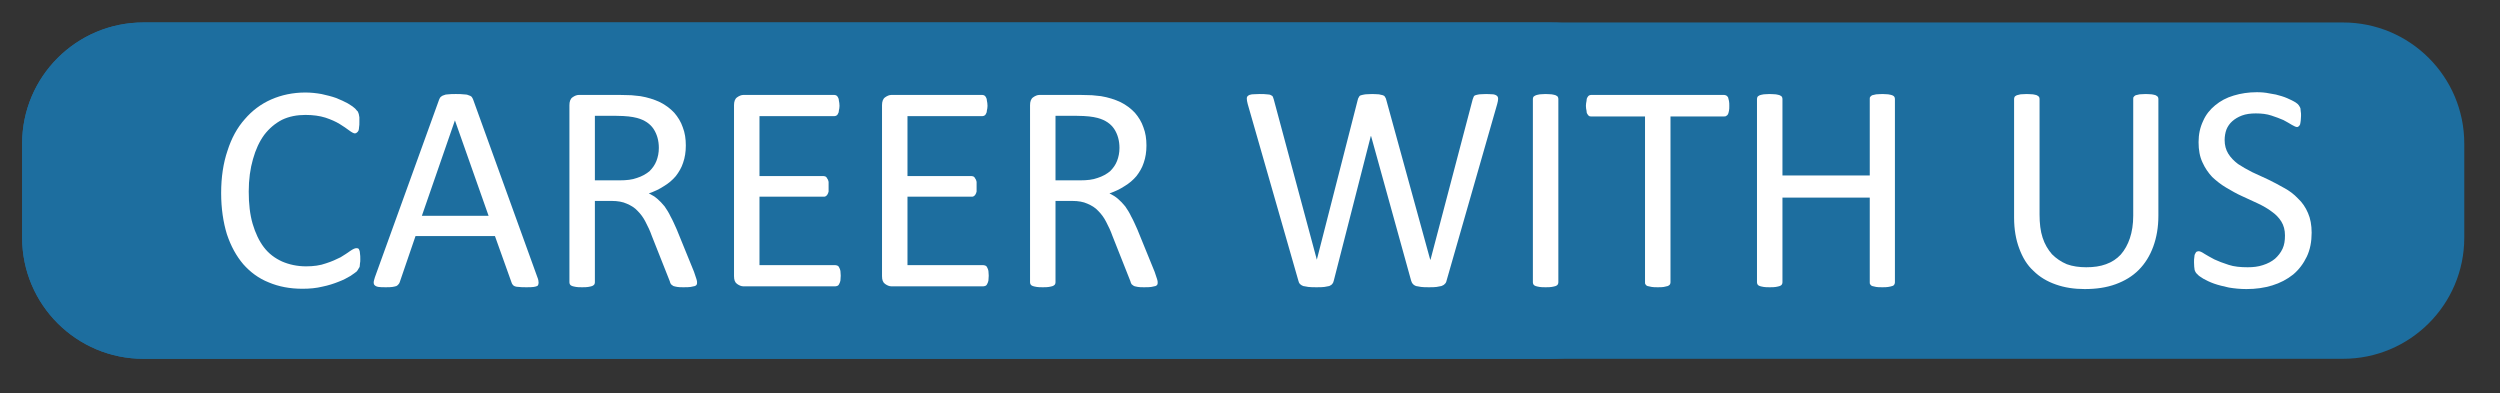 <?xml version="1.0" encoding="UTF-8" standalone="no"?>
<!DOCTYPE svg PUBLIC "-//W3C//DTD SVG 1.1//EN" "http://www.w3.org/Graphics/SVG/1.1/DTD/svg11.dtd">
<svg width="100%" height="100%" viewBox="0 0 464 73" version="1.1" xmlns="http://www.w3.org/2000/svg" xmlns:xlink="http://www.w3.org/1999/xlink" xml:space="preserve" xmlns:serif="http://www.serif.com/" style="fill-rule:evenodd;clip-rule:evenodd;stroke-linejoin:round;stroke-miterlimit:2;">
    <rect x="0" y="0" width="464" height="73" fill="#333333" stroke="none"/>
    <g transform="matrix(4.167,0,0,4.167,-31.05,0)">
        <g id="Artboard1" transform="matrix(0.118,0,0,0.071,4.296,0)">
            <rect x="26.748" y="0" width="942.153" height="243.295" style="fill:none;"/>
            <g transform="matrix(8.476,0,0,14.073,-24858.5,-10432.4)">
                <g transform="matrix(0.81,0,0,0.707,2933.9,742.308)">
                    <path d="M94.476,7.637C94.476,3.422 91.489,0 87.808,0L10.437,0C6.757,0 3.769,3.422 3.769,7.637L3.769,13.568C3.769,17.783 6.757,21.205 10.437,21.205L87.808,21.205C91.489,21.205 94.476,17.783 94.476,13.568L94.476,7.637Z" style="fill:rgb(29,110,159);"/>
                </g>
                <g transform="matrix(1.199,0,0,0.707,2932.43,742.308)">
                    <path d="M94.476,7.637C94.476,3.422 92.459,0 89.974,0L8.271,0C5.787,0 3.769,3.422 3.769,7.637L3.769,13.568C3.769,17.783 5.787,21.205 8.271,21.205L89.974,21.205C92.459,21.205 94.476,17.783 94.476,13.568L94.476,7.637Z" style="fill:rgb(29,110,159);"/>
                </g>
                <g transform="matrix(1,0,0,1,2872.58,594.435)">
                    <g transform="matrix(13.5,0,0,13.5,72.599,159.635)">
                        <path d="M0.506,-0.089C0.506,-0.084 0.506,-0.08 0.505,-0.076C0.505,-0.072 0.504,-0.068 0.504,-0.065C0.503,-0.063 0.502,-0.06 0.5,-0.058C0.499,-0.055 0.497,-0.053 0.494,-0.049C0.49,-0.046 0.484,-0.041 0.473,-0.034C0.463,-0.028 0.45,-0.021 0.434,-0.015C0.419,-0.009 0.401,-0.003 0.381,0.001C0.361,0.006 0.339,0.008 0.315,0.008C0.274,0.008 0.237,0.001 0.204,-0.013C0.171,-0.026 0.143,-0.047 0.12,-0.073C0.097,-0.1 0.079,-0.133 0.066,-0.172C0.054,-0.211 0.047,-0.257 0.047,-0.308C0.047,-0.36 0.054,-0.407 0.068,-0.448C0.081,-0.489 0.1,-0.524 0.125,-0.552C0.149,-0.58 0.178,-0.602 0.212,-0.617C0.246,-0.632 0.284,-0.64 0.325,-0.64C0.343,-0.64 0.361,-0.638 0.378,-0.635C0.396,-0.631 0.412,-0.627 0.426,-0.622C0.441,-0.616 0.454,-0.61 0.465,-0.604C0.477,-0.597 0.485,-0.591 0.489,-0.587C0.493,-0.582 0.496,-0.579 0.498,-0.577C0.499,-0.574 0.5,-0.572 0.501,-0.569C0.502,-0.566 0.502,-0.562 0.503,-0.558C0.503,-0.553 0.503,-0.548 0.503,-0.542C0.503,-0.536 0.503,-0.53 0.502,-0.526C0.502,-0.521 0.501,-0.517 0.5,-0.514C0.498,-0.511 0.497,-0.509 0.495,-0.508C0.493,-0.506 0.491,-0.505 0.488,-0.505C0.484,-0.505 0.477,-0.509 0.469,-0.515C0.461,-0.521 0.451,-0.528 0.438,-0.536C0.425,-0.544 0.409,-0.551 0.391,-0.557C0.372,-0.563 0.35,-0.566 0.325,-0.566C0.297,-0.566 0.271,-0.561 0.248,-0.55C0.225,-0.538 0.206,-0.522 0.189,-0.5C0.173,-0.478 0.161,-0.452 0.152,-0.42C0.143,-0.389 0.138,-0.353 0.138,-0.313C0.138,-0.272 0.142,-0.237 0.151,-0.206C0.16,-0.176 0.172,-0.15 0.188,-0.129C0.204,-0.108 0.224,-0.093 0.248,-0.082C0.271,-0.072 0.298,-0.066 0.327,-0.066C0.352,-0.066 0.374,-0.069 0.393,-0.076C0.412,-0.082 0.427,-0.089 0.441,-0.096C0.454,-0.104 0.465,-0.111 0.473,-0.117C0.482,-0.123 0.488,-0.126 0.493,-0.126C0.495,-0.126 0.497,-0.126 0.499,-0.125C0.501,-0.124 0.502,-0.122 0.503,-0.119C0.504,-0.117 0.505,-0.113 0.505,-0.108C0.506,-0.103 0.506,-0.097 0.506,-0.089Z" style="fill:white;fill-rule:nonzero;"/>
                    </g>
                    <g transform="matrix(13.5,0,0,13.5,79.797,159.635)">
                        <path d="M0.557,-0.03C0.56,-0.023 0.561,-0.017 0.561,-0.012C0.561,-0.008 0.56,-0.005 0.558,-0.002C0.555,-0 0.551,0.001 0.545,0.002C0.539,0.003 0.531,0.003 0.521,0.003C0.51,0.003 0.502,0.003 0.496,0.002C0.49,0.002 0.486,0.001 0.483,-0C0.48,-0.001 0.477,-0.003 0.476,-0.005C0.474,-0.007 0.473,-0.009 0.472,-0.012L0.417,-0.166L0.155,-0.166L0.103,-0.014C0.102,-0.011 0.101,-0.009 0.099,-0.007C0.097,-0.004 0.095,-0.003 0.092,-0.001C0.089,0 0.085,0.001 0.079,0.002C0.073,0.003 0.066,0.003 0.057,0.003C0.047,0.003 0.039,0.003 0.033,0.002C0.027,0.001 0.023,-0.001 0.021,-0.003C0.018,-0.005 0.017,-0.009 0.017,-0.013C0.017,-0.017 0.019,-0.023 0.021,-0.03L0.233,-0.617C0.235,-0.621 0.236,-0.624 0.239,-0.626C0.241,-0.628 0.244,-0.63 0.248,-0.631C0.252,-0.633 0.257,-0.634 0.263,-0.634C0.27,-0.635 0.278,-0.635 0.288,-0.635C0.298,-0.635 0.307,-0.635 0.313,-0.634C0.32,-0.634 0.326,-0.633 0.33,-0.631C0.334,-0.63 0.338,-0.628 0.34,-0.626C0.342,-0.623 0.344,-0.62 0.345,-0.617L0.557,-0.03ZM0.285,-0.548L0.285,-0.548L0.176,-0.233L0.396,-0.233L0.285,-0.548Z" style="fill:white;fill-rule:nonzero;"/>
                    </g>
                    <g transform="matrix(13.5,0,0,13.5,87.609,159.635)">
                        <path d="M0.505,-0.013C0.505,-0.01 0.505,-0.008 0.504,-0.006C0.503,-0.004 0.501,-0.002 0.498,-0.001C0.494,0 0.49,0.001 0.484,0.002C0.478,0.003 0.47,0.003 0.46,0.003C0.452,0.003 0.445,0.003 0.44,0.002C0.434,0.001 0.43,0 0.427,-0.001C0.424,-0.003 0.421,-0.005 0.419,-0.007C0.417,-0.01 0.416,-0.013 0.415,-0.017L0.356,-0.166C0.35,-0.183 0.343,-0.198 0.335,-0.213C0.328,-0.227 0.319,-0.239 0.309,-0.249C0.299,-0.26 0.287,-0.267 0.273,-0.273C0.26,-0.279 0.243,-0.282 0.224,-0.282L0.168,-0.282L0.168,-0.013C0.168,-0.01 0.167,-0.008 0.166,-0.006C0.164,-0.004 0.162,-0.002 0.159,-0.001C0.156,-0 0.152,0.001 0.146,0.002C0.141,0.003 0.134,0.003 0.126,0.003C0.118,0.003 0.111,0.003 0.106,0.002C0.1,0.001 0.096,-0 0.093,-0.001C0.09,-0.002 0.087,-0.004 0.086,-0.006C0.085,-0.008 0.084,-0.01 0.084,-0.013L0.084,-0.598C0.084,-0.61 0.087,-0.619 0.094,-0.624C0.101,-0.629 0.108,-0.632 0.115,-0.632L0.25,-0.632C0.265,-0.632 0.279,-0.631 0.289,-0.631C0.3,-0.63 0.309,-0.629 0.318,-0.628C0.342,-0.624 0.364,-0.617 0.383,-0.608C0.401,-0.599 0.417,-0.587 0.43,-0.573C0.442,-0.559 0.452,-0.543 0.458,-0.525C0.465,-0.507 0.468,-0.487 0.468,-0.465C0.468,-0.444 0.465,-0.425 0.459,-0.408C0.454,-0.392 0.445,-0.377 0.435,-0.364C0.424,-0.351 0.411,-0.34 0.396,-0.331C0.381,-0.321 0.364,-0.313 0.346,-0.307C0.356,-0.302 0.366,-0.296 0.374,-0.289C0.382,-0.282 0.39,-0.274 0.398,-0.264C0.405,-0.254 0.412,-0.243 0.418,-0.23C0.425,-0.218 0.431,-0.203 0.438,-0.188L0.495,-0.048C0.499,-0.037 0.502,-0.028 0.503,-0.024C0.505,-0.019 0.505,-0.015 0.505,-0.013ZM0.379,-0.457C0.379,-0.481 0.373,-0.502 0.362,-0.519C0.351,-0.536 0.333,-0.549 0.307,-0.556C0.299,-0.558 0.289,-0.56 0.279,-0.561C0.269,-0.562 0.255,-0.563 0.239,-0.563L0.168,-0.563L0.168,-0.35L0.25,-0.35C0.272,-0.35 0.291,-0.352 0.307,-0.358C0.323,-0.363 0.337,-0.371 0.348,-0.38C0.358,-0.39 0.366,-0.401 0.371,-0.414C0.376,-0.427 0.379,-0.441 0.379,-0.457Z" style="fill:white;fill-rule:nonzero;"/>
                    </g>
                    <g transform="matrix(13.5,0,0,13.5,94.939,159.635)">
                        <path d="M0.436,-0.035C0.436,-0.029 0.435,-0.024 0.435,-0.019C0.434,-0.015 0.433,-0.011 0.431,-0.008C0.43,-0.005 0.428,-0.003 0.426,-0.002C0.423,-0.001 0.421,-0 0.418,-0L0.115,-0C0.108,-0 0.101,-0.003 0.094,-0.008C0.087,-0.013 0.084,-0.021 0.084,-0.034L0.084,-0.598C0.084,-0.61 0.087,-0.619 0.094,-0.624C0.101,-0.629 0.108,-0.632 0.115,-0.632L0.415,-0.632C0.418,-0.632 0.42,-0.631 0.422,-0.63C0.424,-0.629 0.426,-0.626 0.427,-0.624C0.429,-0.621 0.43,-0.617 0.43,-0.613C0.431,-0.608 0.432,-0.603 0.432,-0.596C0.432,-0.59 0.431,-0.585 0.43,-0.581C0.43,-0.576 0.429,-0.573 0.427,-0.57C0.426,-0.567 0.424,-0.565 0.422,-0.564C0.42,-0.563 0.418,-0.562 0.415,-0.562L0.168,-0.562L0.168,-0.364L0.38,-0.364C0.382,-0.364 0.385,-0.363 0.387,-0.362C0.389,-0.36 0.391,-0.358 0.392,-0.355C0.394,-0.353 0.395,-0.349 0.396,-0.345C0.396,-0.34 0.396,-0.335 0.396,-0.329C0.396,-0.323 0.396,-0.318 0.396,-0.313C0.395,-0.309 0.394,-0.306 0.392,-0.303C0.391,-0.301 0.389,-0.299 0.387,-0.298C0.385,-0.296 0.382,-0.296 0.38,-0.296L0.168,-0.296L0.168,-0.07L0.418,-0.07C0.421,-0.07 0.423,-0.069 0.426,-0.068C0.428,-0.067 0.43,-0.065 0.431,-0.062C0.433,-0.059 0.434,-0.055 0.435,-0.051C0.435,-0.047 0.436,-0.041 0.436,-0.035Z" style="fill:white;fill-rule:nonzero;"/>
                    </g>
                    <g transform="matrix(13.5,0,0,13.5,101.53,159.635)">
                        <path d="M0.436,-0.035C0.436,-0.029 0.435,-0.024 0.435,-0.019C0.434,-0.015 0.433,-0.011 0.431,-0.008C0.43,-0.005 0.428,-0.003 0.426,-0.002C0.423,-0.001 0.421,-0 0.418,-0L0.115,-0C0.108,-0 0.101,-0.003 0.094,-0.008C0.087,-0.013 0.084,-0.021 0.084,-0.034L0.084,-0.598C0.084,-0.61 0.087,-0.619 0.094,-0.624C0.101,-0.629 0.108,-0.632 0.115,-0.632L0.415,-0.632C0.418,-0.632 0.42,-0.631 0.422,-0.63C0.424,-0.629 0.426,-0.626 0.427,-0.624C0.429,-0.621 0.43,-0.617 0.43,-0.613C0.431,-0.608 0.432,-0.603 0.432,-0.596C0.432,-0.59 0.431,-0.585 0.43,-0.581C0.43,-0.576 0.429,-0.573 0.427,-0.57C0.426,-0.567 0.424,-0.565 0.422,-0.564C0.42,-0.563 0.418,-0.562 0.415,-0.562L0.168,-0.562L0.168,-0.364L0.38,-0.364C0.382,-0.364 0.385,-0.363 0.387,-0.362C0.389,-0.36 0.391,-0.358 0.392,-0.355C0.394,-0.353 0.395,-0.349 0.396,-0.345C0.396,-0.34 0.396,-0.335 0.396,-0.329C0.396,-0.323 0.396,-0.318 0.396,-0.313C0.395,-0.309 0.394,-0.306 0.392,-0.303C0.391,-0.301 0.389,-0.299 0.387,-0.298C0.385,-0.296 0.382,-0.296 0.38,-0.296L0.168,-0.296L0.168,-0.07L0.418,-0.07C0.421,-0.07 0.423,-0.069 0.426,-0.068C0.428,-0.067 0.43,-0.065 0.431,-0.062C0.433,-0.059 0.434,-0.055 0.435,-0.051C0.435,-0.047 0.436,-0.041 0.436,-0.035Z" style="fill:white;fill-rule:nonzero;"/>
                    </g>
                    <g transform="matrix(13.5,0,0,13.5,108.122,159.635)">
                        <path d="M0.505,-0.013C0.505,-0.01 0.505,-0.008 0.504,-0.006C0.503,-0.004 0.501,-0.002 0.498,-0.001C0.494,0 0.49,0.001 0.484,0.002C0.478,0.003 0.47,0.003 0.46,0.003C0.452,0.003 0.445,0.003 0.44,0.002C0.434,0.001 0.43,0 0.427,-0.001C0.424,-0.003 0.421,-0.005 0.419,-0.007C0.417,-0.01 0.416,-0.013 0.415,-0.017L0.356,-0.166C0.35,-0.183 0.343,-0.198 0.335,-0.213C0.328,-0.227 0.319,-0.239 0.309,-0.249C0.299,-0.26 0.287,-0.267 0.273,-0.273C0.26,-0.279 0.243,-0.282 0.224,-0.282L0.168,-0.282L0.168,-0.013C0.168,-0.01 0.167,-0.008 0.166,-0.006C0.164,-0.004 0.162,-0.002 0.159,-0.001C0.156,-0 0.152,0.001 0.146,0.002C0.141,0.003 0.134,0.003 0.126,0.003C0.118,0.003 0.111,0.003 0.106,0.002C0.1,0.001 0.096,-0 0.093,-0.001C0.09,-0.002 0.087,-0.004 0.086,-0.006C0.085,-0.008 0.084,-0.01 0.084,-0.013L0.084,-0.598C0.084,-0.61 0.087,-0.619 0.094,-0.624C0.101,-0.629 0.108,-0.632 0.115,-0.632L0.25,-0.632C0.265,-0.632 0.279,-0.631 0.289,-0.631C0.3,-0.63 0.309,-0.629 0.318,-0.628C0.342,-0.624 0.364,-0.617 0.383,-0.608C0.401,-0.599 0.417,-0.587 0.43,-0.573C0.442,-0.559 0.452,-0.543 0.458,-0.525C0.465,-0.507 0.468,-0.487 0.468,-0.465C0.468,-0.444 0.465,-0.425 0.459,-0.408C0.454,-0.392 0.445,-0.377 0.435,-0.364C0.424,-0.351 0.411,-0.34 0.396,-0.331C0.381,-0.321 0.364,-0.313 0.346,-0.307C0.356,-0.302 0.366,-0.296 0.374,-0.289C0.382,-0.282 0.39,-0.274 0.398,-0.264C0.405,-0.254 0.412,-0.243 0.418,-0.23C0.425,-0.218 0.431,-0.203 0.438,-0.188L0.495,-0.048C0.499,-0.037 0.502,-0.028 0.503,-0.024C0.505,-0.019 0.505,-0.015 0.505,-0.013ZM0.379,-0.457C0.379,-0.481 0.373,-0.502 0.362,-0.519C0.351,-0.536 0.333,-0.549 0.307,-0.556C0.299,-0.558 0.289,-0.56 0.279,-0.561C0.269,-0.562 0.255,-0.563 0.239,-0.563L0.168,-0.563L0.168,-0.35L0.25,-0.35C0.272,-0.35 0.291,-0.352 0.307,-0.358C0.323,-0.363 0.337,-0.371 0.348,-0.38C0.358,-0.39 0.366,-0.401 0.371,-0.414C0.376,-0.427 0.379,-0.441 0.379,-0.457Z" style="fill:white;fill-rule:nonzero;"/>
                    </g>
                    <g transform="matrix(13.5,0,0,13.5,118.504,159.635)">
                        <path d="M0.689,-0.019C0.688,-0.014 0.686,-0.01 0.683,-0.008C0.681,-0.005 0.677,-0.003 0.672,-0.001C0.668,0 0.662,0.001 0.656,0.002C0.649,0.003 0.641,0.003 0.631,0.003C0.621,0.003 0.612,0.003 0.605,0.002C0.598,0.001 0.592,0 0.588,-0.001C0.583,-0.003 0.58,-0.005 0.578,-0.008C0.575,-0.01 0.574,-0.014 0.572,-0.019L0.44,-0.496L0.439,-0.496L0.317,-0.019C0.316,-0.014 0.314,-0.01 0.312,-0.008C0.31,-0.005 0.306,-0.003 0.302,-0.001C0.298,0 0.293,0.001 0.286,0.002C0.279,0.003 0.271,0.003 0.26,0.003C0.25,0.003 0.241,0.003 0.233,0.002C0.226,0.001 0.22,0 0.216,-0.001C0.211,-0.003 0.208,-0.005 0.205,-0.008C0.203,-0.01 0.201,-0.014 0.2,-0.019L0.033,-0.602C0.031,-0.61 0.03,-0.615 0.03,-0.62C0.03,-0.624 0.031,-0.627 0.034,-0.629C0.037,-0.632 0.041,-0.633 0.047,-0.634C0.054,-0.634 0.062,-0.635 0.072,-0.635C0.082,-0.635 0.09,-0.635 0.096,-0.634C0.102,-0.634 0.107,-0.633 0.11,-0.631C0.113,-0.63 0.115,-0.628 0.116,-0.626C0.117,-0.624 0.118,-0.621 0.119,-0.617L0.261,-0.088L0.261,-0.088L0.396,-0.616C0.397,-0.62 0.398,-0.623 0.4,-0.625C0.401,-0.628 0.403,-0.63 0.407,-0.631C0.41,-0.632 0.415,-0.633 0.421,-0.634C0.427,-0.634 0.435,-0.635 0.444,-0.635C0.453,-0.635 0.461,-0.634 0.466,-0.634C0.471,-0.633 0.476,-0.632 0.479,-0.631C0.482,-0.63 0.485,-0.628 0.486,-0.625C0.488,-0.623 0.489,-0.62 0.49,-0.616L0.635,-0.088L0.636,-0.088L0.775,-0.617C0.776,-0.62 0.777,-0.623 0.778,-0.625C0.779,-0.628 0.781,-0.63 0.784,-0.631C0.787,-0.632 0.791,-0.633 0.797,-0.634C0.803,-0.634 0.81,-0.635 0.82,-0.635C0.83,-0.635 0.837,-0.634 0.843,-0.634C0.849,-0.633 0.853,-0.631 0.855,-0.629C0.858,-0.627 0.859,-0.623 0.859,-0.619C0.859,-0.615 0.858,-0.609 0.856,-0.602L0.689,-0.019Z" style="fill:white;fill-rule:nonzero;"/>
                    </g>
                    <g transform="matrix(13.5,0,0,13.5,130.515,159.635)">
                        <path d="M0.168,-0.013C0.168,-0.01 0.167,-0.008 0.166,-0.006C0.165,-0.004 0.162,-0.002 0.159,-0.001C0.156,-0 0.152,0.001 0.146,0.002C0.141,0.003 0.134,0.003 0.126,0.003C0.118,0.003 0.111,0.003 0.106,0.002C0.1,0.001 0.096,-0 0.093,-0.001C0.09,-0.002 0.087,-0.004 0.086,-0.006C0.085,-0.008 0.084,-0.01 0.084,-0.013L0.084,-0.619C0.084,-0.622 0.085,-0.624 0.086,-0.626C0.088,-0.628 0.09,-0.629 0.094,-0.631C0.097,-0.632 0.101,-0.633 0.107,-0.634C0.112,-0.634 0.118,-0.635 0.126,-0.635C0.134,-0.635 0.141,-0.634 0.146,-0.634C0.152,-0.633 0.156,-0.632 0.159,-0.631C0.162,-0.629 0.165,-0.628 0.166,-0.626C0.167,-0.624 0.168,-0.622 0.168,-0.619L0.168,-0.013Z" style="fill:white;fill-rule:nonzero;"/>
                    </g>
                    <g transform="matrix(13.5,0,0,13.5,133.916,159.635)">
                        <path d="M0.48,-0.596C0.48,-0.59 0.48,-0.584 0.479,-0.58C0.478,-0.575 0.477,-0.571 0.476,-0.569C0.474,-0.566 0.473,-0.564 0.47,-0.563C0.468,-0.561 0.466,-0.561 0.463,-0.561L0.286,-0.561L0.286,-0.013C0.286,-0.01 0.285,-0.008 0.284,-0.006C0.282,-0.004 0.28,-0.002 0.277,-0.001C0.274,-0 0.269,0.001 0.264,0.002C0.259,0.003 0.252,0.003 0.244,0.003C0.236,0.003 0.229,0.003 0.224,0.002C0.218,0.001 0.214,-0 0.21,-0.001C0.207,-0.002 0.205,-0.004 0.204,-0.006C0.202,-0.008 0.202,-0.01 0.202,-0.013L0.202,-0.561L0.024,-0.561C0.021,-0.561 0.019,-0.561 0.017,-0.563C0.015,-0.564 0.013,-0.566 0.012,-0.569C0.01,-0.571 0.009,-0.575 0.009,-0.58C0.008,-0.584 0.007,-0.59 0.007,-0.596C0.007,-0.602 0.008,-0.607 0.009,-0.612C0.009,-0.617 0.01,-0.621 0.012,-0.624C0.013,-0.626 0.015,-0.629 0.017,-0.63C0.019,-0.631 0.021,-0.632 0.024,-0.632L0.463,-0.632C0.466,-0.632 0.468,-0.631 0.47,-0.63C0.473,-0.629 0.474,-0.626 0.476,-0.624C0.477,-0.621 0.478,-0.617 0.479,-0.612C0.48,-0.607 0.48,-0.602 0.48,-0.596Z" style="fill:white;fill-rule:nonzero;"/>
                    </g>
                    <g transform="matrix(13.5,0,0,13.5,140.495,159.635)">
                        <path d="M0.539,-0.013C0.539,-0.01 0.538,-0.008 0.537,-0.006C0.536,-0.004 0.534,-0.002 0.53,-0.001C0.527,-0 0.523,0.001 0.517,0.002C0.512,0.003 0.505,0.003 0.498,0.003C0.489,0.003 0.482,0.003 0.477,0.002C0.472,0.001 0.468,-0 0.464,-0.001C0.461,-0.002 0.459,-0.004 0.458,-0.006C0.456,-0.008 0.456,-0.01 0.456,-0.013L0.456,-0.293L0.168,-0.293L0.168,-0.013C0.168,-0.01 0.167,-0.008 0.166,-0.006C0.165,-0.004 0.162,-0.002 0.159,-0.001C0.156,-0 0.152,0.001 0.146,0.002C0.141,0.003 0.134,0.003 0.126,0.003C0.118,0.003 0.111,0.003 0.106,0.002C0.1,0.001 0.096,-0 0.093,-0.001C0.09,-0.002 0.087,-0.004 0.086,-0.006C0.085,-0.008 0.084,-0.01 0.084,-0.013L0.084,-0.619C0.084,-0.622 0.085,-0.624 0.086,-0.626C0.087,-0.628 0.09,-0.629 0.093,-0.631C0.096,-0.632 0.1,-0.633 0.106,-0.634C0.111,-0.634 0.118,-0.635 0.126,-0.635C0.134,-0.635 0.141,-0.634 0.146,-0.634C0.152,-0.633 0.156,-0.632 0.159,-0.631C0.162,-0.629 0.165,-0.628 0.166,-0.626C0.167,-0.624 0.168,-0.622 0.168,-0.619L0.168,-0.366L0.456,-0.366L0.456,-0.619C0.456,-0.622 0.456,-0.624 0.458,-0.626C0.459,-0.628 0.461,-0.629 0.464,-0.631C0.468,-0.632 0.472,-0.633 0.477,-0.634C0.482,-0.634 0.489,-0.635 0.498,-0.635C0.505,-0.635 0.512,-0.634 0.517,-0.634C0.523,-0.633 0.527,-0.632 0.53,-0.631C0.534,-0.629 0.536,-0.628 0.537,-0.626C0.538,-0.624 0.539,-0.622 0.539,-0.619L0.539,-0.013Z" style="fill:white;fill-rule:nonzero;"/>
                    </g>
                    <g transform="matrix(13.5,0,0,13.5,151.958,159.635)">
                        <path d="M0.559,-0.233C0.559,-0.195 0.553,-0.161 0.542,-0.131C0.531,-0.101 0.515,-0.075 0.494,-0.054C0.473,-0.033 0.448,-0.018 0.418,-0.007C0.388,0.004 0.354,0.009 0.316,0.009C0.281,0.009 0.249,0.004 0.221,-0.006C0.192,-0.016 0.167,-0.031 0.147,-0.051C0.126,-0.07 0.111,-0.095 0.1,-0.125C0.089,-0.154 0.083,-0.188 0.083,-0.227L0.083,-0.619C0.083,-0.622 0.084,-0.624 0.085,-0.626C0.086,-0.628 0.089,-0.629 0.092,-0.631C0.095,-0.632 0.099,-0.633 0.104,-0.634C0.11,-0.634 0.117,-0.635 0.125,-0.635C0.133,-0.635 0.139,-0.634 0.145,-0.634C0.151,-0.633 0.155,-0.632 0.158,-0.631C0.161,-0.629 0.163,-0.628 0.165,-0.626C0.166,-0.624 0.167,-0.622 0.167,-0.619L0.167,-0.237C0.167,-0.208 0.17,-0.182 0.177,-0.161C0.184,-0.139 0.195,-0.121 0.208,-0.106C0.222,-0.092 0.238,-0.081 0.257,-0.073C0.276,-0.066 0.298,-0.063 0.321,-0.063C0.346,-0.063 0.367,-0.066 0.386,-0.073C0.406,-0.08 0.422,-0.091 0.435,-0.105C0.448,-0.12 0.458,-0.138 0.465,-0.159C0.472,-0.18 0.476,-0.205 0.476,-0.233L0.476,-0.619C0.476,-0.622 0.476,-0.624 0.478,-0.626C0.479,-0.628 0.481,-0.629 0.484,-0.631C0.488,-0.632 0.492,-0.633 0.497,-0.634C0.503,-0.634 0.509,-0.635 0.518,-0.635C0.525,-0.635 0.532,-0.634 0.537,-0.634C0.543,-0.633 0.547,-0.632 0.55,-0.631C0.553,-0.629 0.555,-0.628 0.557,-0.626C0.558,-0.624 0.559,-0.622 0.559,-0.619L0.559,-0.233Z" style="fill:white;fill-rule:nonzero;"/>
                    </g>
                    <g transform="matrix(13.5,0,0,13.5,160.619,159.635)">
                        <path d="M0.423,-0.177C0.423,-0.148 0.418,-0.121 0.407,-0.098C0.396,-0.075 0.381,-0.055 0.362,-0.039C0.342,-0.023 0.319,-0.011 0.293,-0.003C0.267,0.005 0.239,0.009 0.208,0.009C0.187,0.009 0.168,0.007 0.15,0.004C0.132,0 0.115,-0.004 0.101,-0.009C0.087,-0.014 0.075,-0.02 0.066,-0.025C0.056,-0.031 0.049,-0.036 0.046,-0.04C0.042,-0.043 0.039,-0.048 0.037,-0.054C0.036,-0.06 0.035,-0.069 0.035,-0.079C0.035,-0.086 0.035,-0.092 0.036,-0.096C0.036,-0.101 0.037,-0.105 0.039,-0.108C0.04,-0.111 0.042,-0.113 0.043,-0.114C0.045,-0.115 0.048,-0.116 0.05,-0.116C0.055,-0.116 0.061,-0.113 0.07,-0.107C0.078,-0.102 0.089,-0.096 0.102,-0.089C0.115,-0.083 0.13,-0.077 0.149,-0.071C0.167,-0.065 0.188,-0.063 0.212,-0.063C0.231,-0.063 0.247,-0.065 0.262,-0.07C0.278,-0.075 0.291,-0.082 0.302,-0.091C0.312,-0.1 0.321,-0.111 0.327,-0.124C0.333,-0.137 0.335,-0.151 0.335,-0.168C0.335,-0.186 0.331,-0.201 0.323,-0.214C0.315,-0.227 0.304,-0.238 0.291,-0.247C0.278,-0.257 0.262,-0.266 0.245,-0.274C0.228,-0.282 0.211,-0.29 0.193,-0.298C0.175,-0.306 0.158,-0.316 0.141,-0.326C0.124,-0.336 0.109,-0.348 0.095,-0.361C0.082,-0.375 0.071,-0.391 0.063,-0.409C0.054,-0.428 0.05,-0.45 0.05,-0.476C0.05,-0.502 0.055,-0.525 0.065,-0.546C0.074,-0.567 0.088,-0.584 0.105,-0.598C0.122,-0.612 0.142,-0.623 0.166,-0.63C0.189,-0.637 0.215,-0.641 0.242,-0.641C0.256,-0.641 0.27,-0.64 0.284,-0.637C0.299,-0.635 0.312,-0.632 0.324,-0.628C0.337,-0.624 0.348,-0.619 0.358,-0.614C0.368,-0.609 0.374,-0.605 0.377,-0.602C0.38,-0.599 0.382,-0.596 0.383,-0.594C0.384,-0.593 0.385,-0.59 0.386,-0.588C0.386,-0.585 0.387,-0.582 0.387,-0.578C0.388,-0.574 0.388,-0.569 0.388,-0.563C0.388,-0.557 0.387,-0.551 0.387,-0.547C0.386,-0.542 0.386,-0.538 0.385,-0.535C0.384,-0.532 0.382,-0.53 0.381,-0.529C0.379,-0.527 0.377,-0.526 0.375,-0.526C0.371,-0.526 0.365,-0.529 0.358,-0.533C0.35,-0.538 0.341,-0.543 0.33,-0.549C0.319,-0.554 0.305,-0.559 0.29,-0.564C0.275,-0.569 0.258,-0.571 0.239,-0.571C0.222,-0.571 0.206,-0.569 0.193,-0.564C0.18,-0.559 0.17,-0.553 0.161,-0.545C0.153,-0.538 0.146,-0.528 0.142,-0.518C0.138,-0.507 0.136,-0.495 0.136,-0.483C0.136,-0.466 0.14,-0.451 0.148,-0.438C0.156,-0.425 0.167,-0.414 0.18,-0.404C0.194,-0.395 0.209,-0.386 0.227,-0.377C0.244,-0.369 0.261,-0.361 0.279,-0.353C0.297,-0.344 0.315,-0.335 0.332,-0.325C0.349,-0.316 0.365,-0.304 0.378,-0.29C0.392,-0.277 0.403,-0.261 0.411,-0.242C0.419,-0.224 0.423,-0.202 0.423,-0.177Z" style="fill:white;fill-rule:nonzero;"/>
                    </g>
                </g>
            </g>
        </g>
    </g>
</svg>
